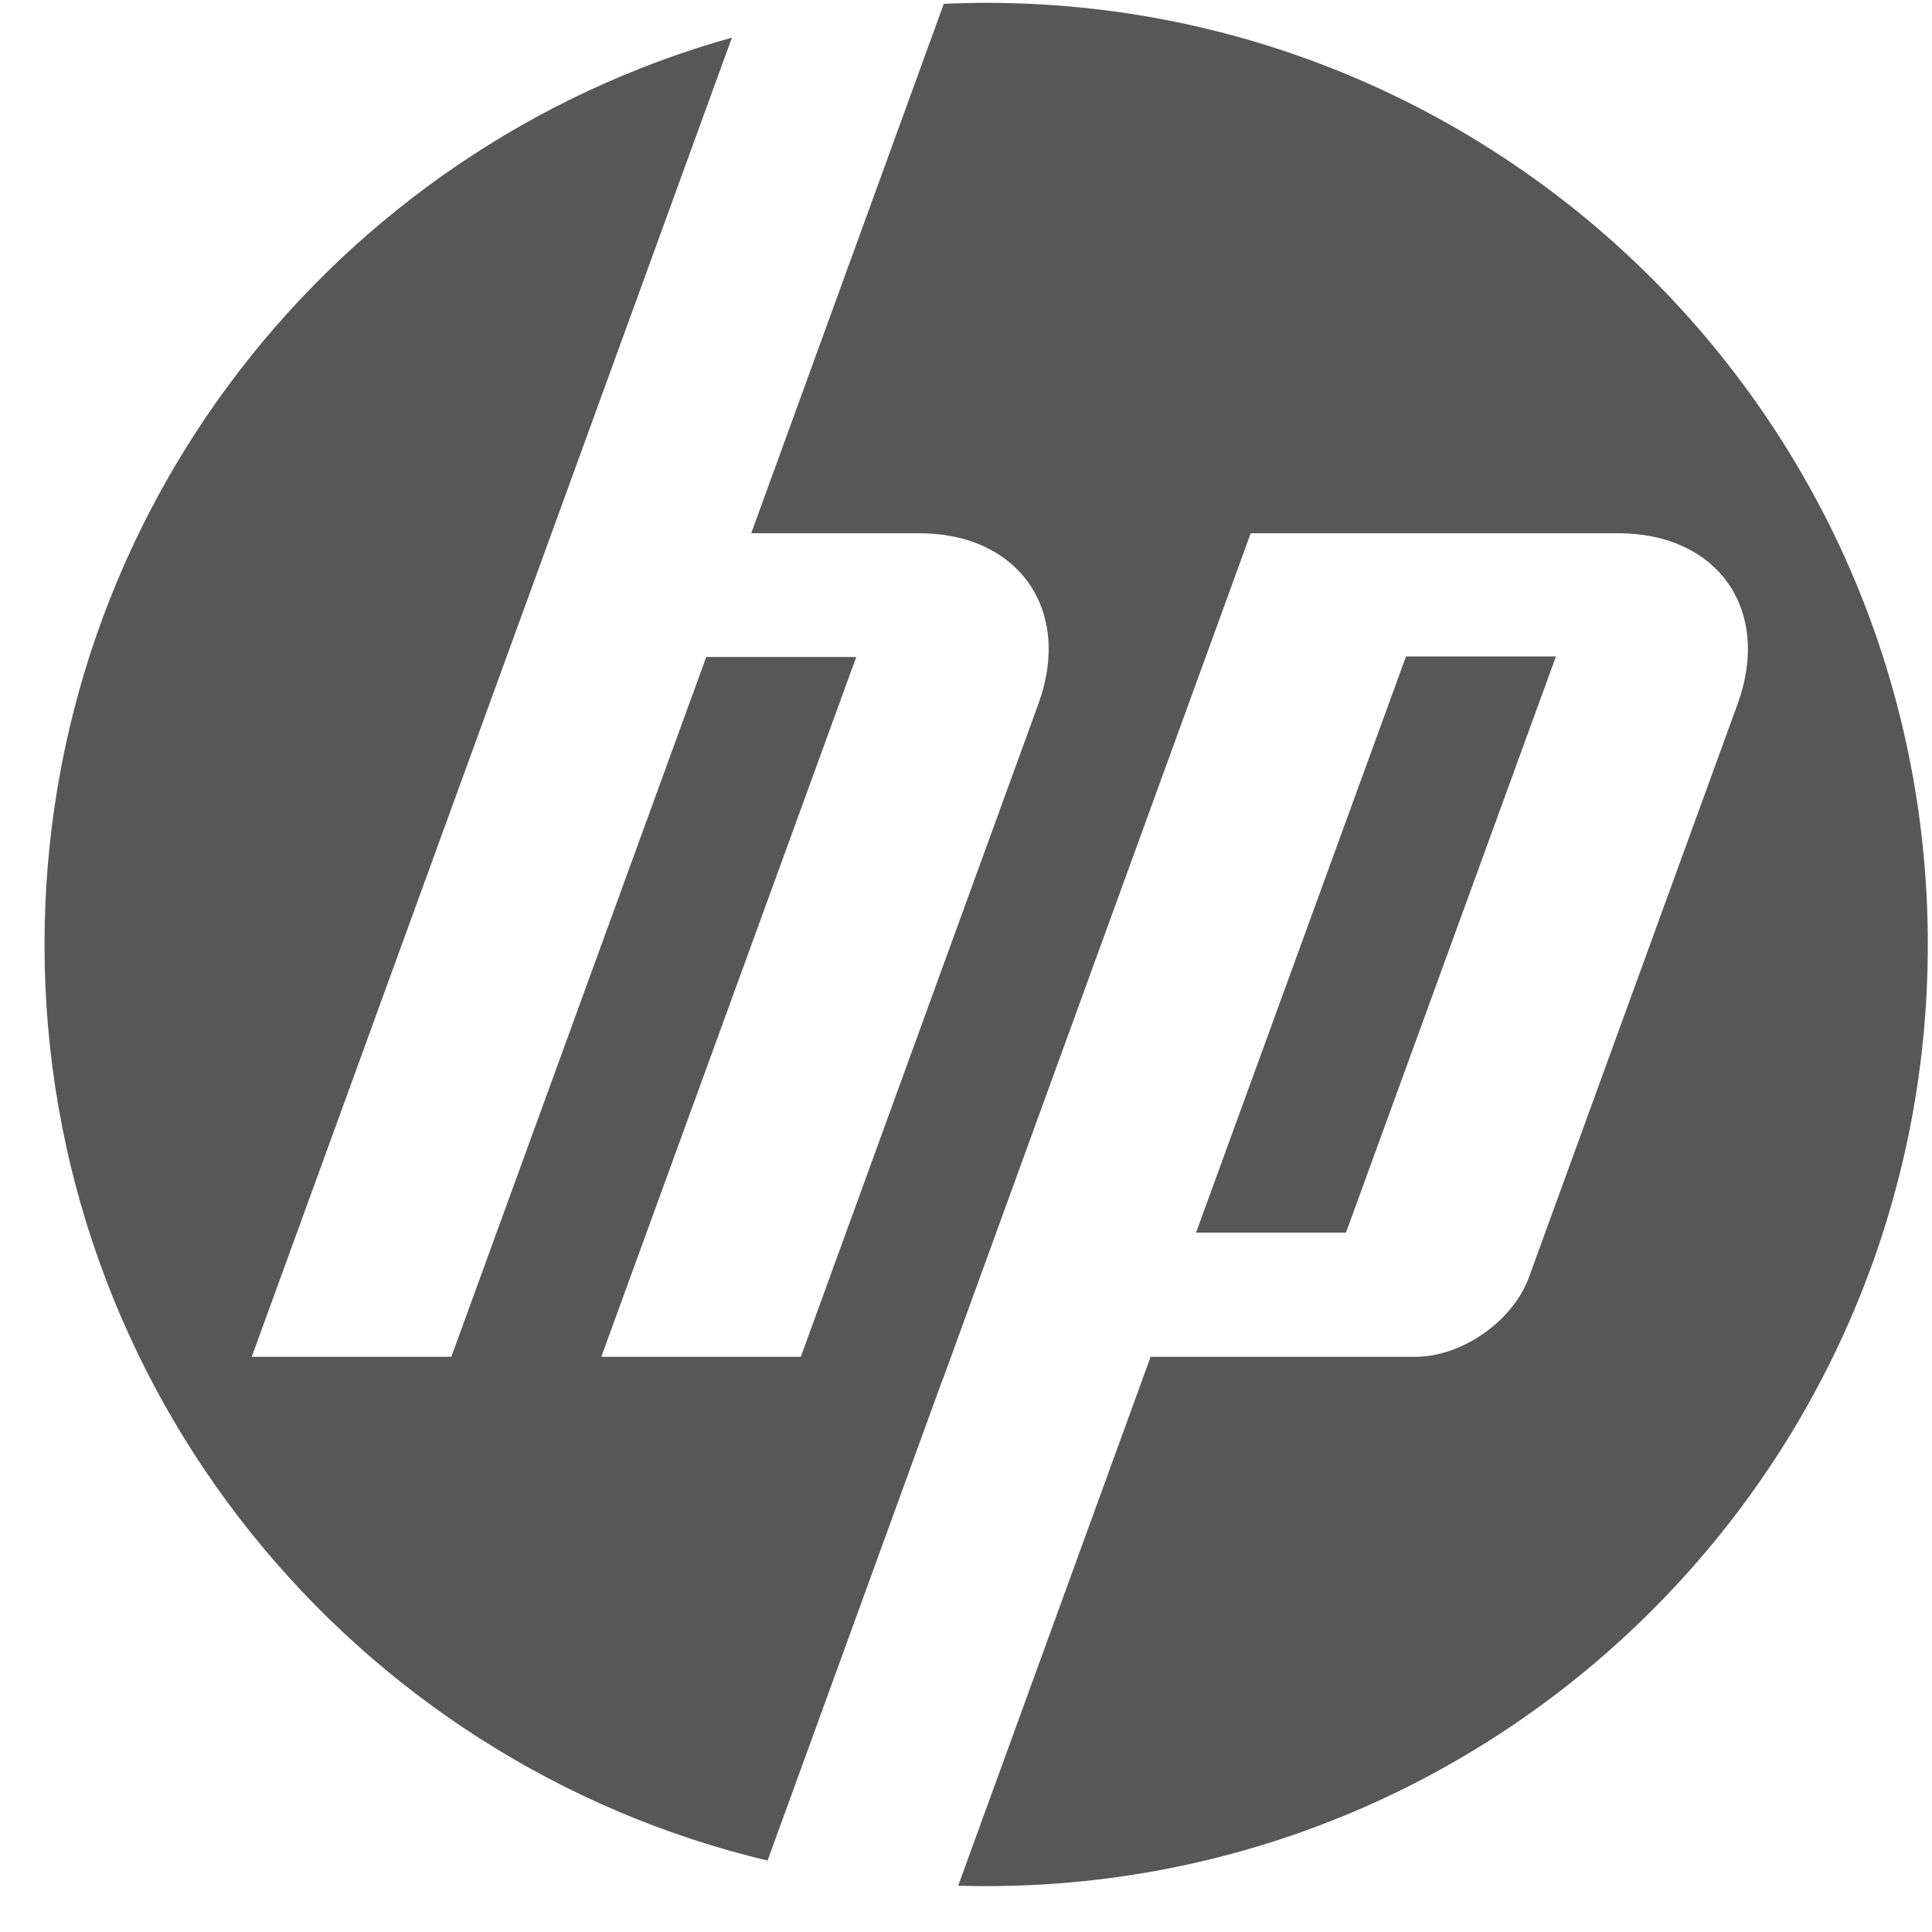 <svg width="43" height="43" viewBox="0 0 43 43" fill="none" xmlns="http://www.w3.org/2000/svg">
<g clip-path="url(#clip0_6022_16383)">
<path d="M42.907 21.021C42.907 9.446 33.524 0.063 21.949 0.063C21.633 0.063 21.319 0.071 21.006 0.085L16.72 11.868H20.453C22.675 11.868 23.872 13.578 23.111 15.667L17.823 30.199L13.383 30.198L19.058 14.622H15.719L10.045 30.198H5.603L12.276 11.868L16.29 0.837C7.464 3.306 0.991 11.407 0.991 21.021C0.991 30.92 7.855 39.216 17.083 41.41L20.972 30.722H20.976L27.837 11.868H36.014C38.238 11.868 39.434 13.578 38.674 15.667L34.028 28.431C33.674 29.403 32.538 30.198 31.503 30.198H25.609L21.326 41.97C21.532 41.975 21.741 41.979 21.949 41.979C33.524 41.979 42.907 32.596 42.907 21.021Z" fill="#575757"/>
<path d="M34.63 14.611H31.293L26.62 27.434H29.957L34.63 14.611Z" fill="#575757"/>
</g>
<defs>
<clipPath id="clip0_6022_16383">
<rect width="42" height="42" fill="white" transform="translate(0.948 0.021)"/>
</clipPath>
</defs>
</svg>
